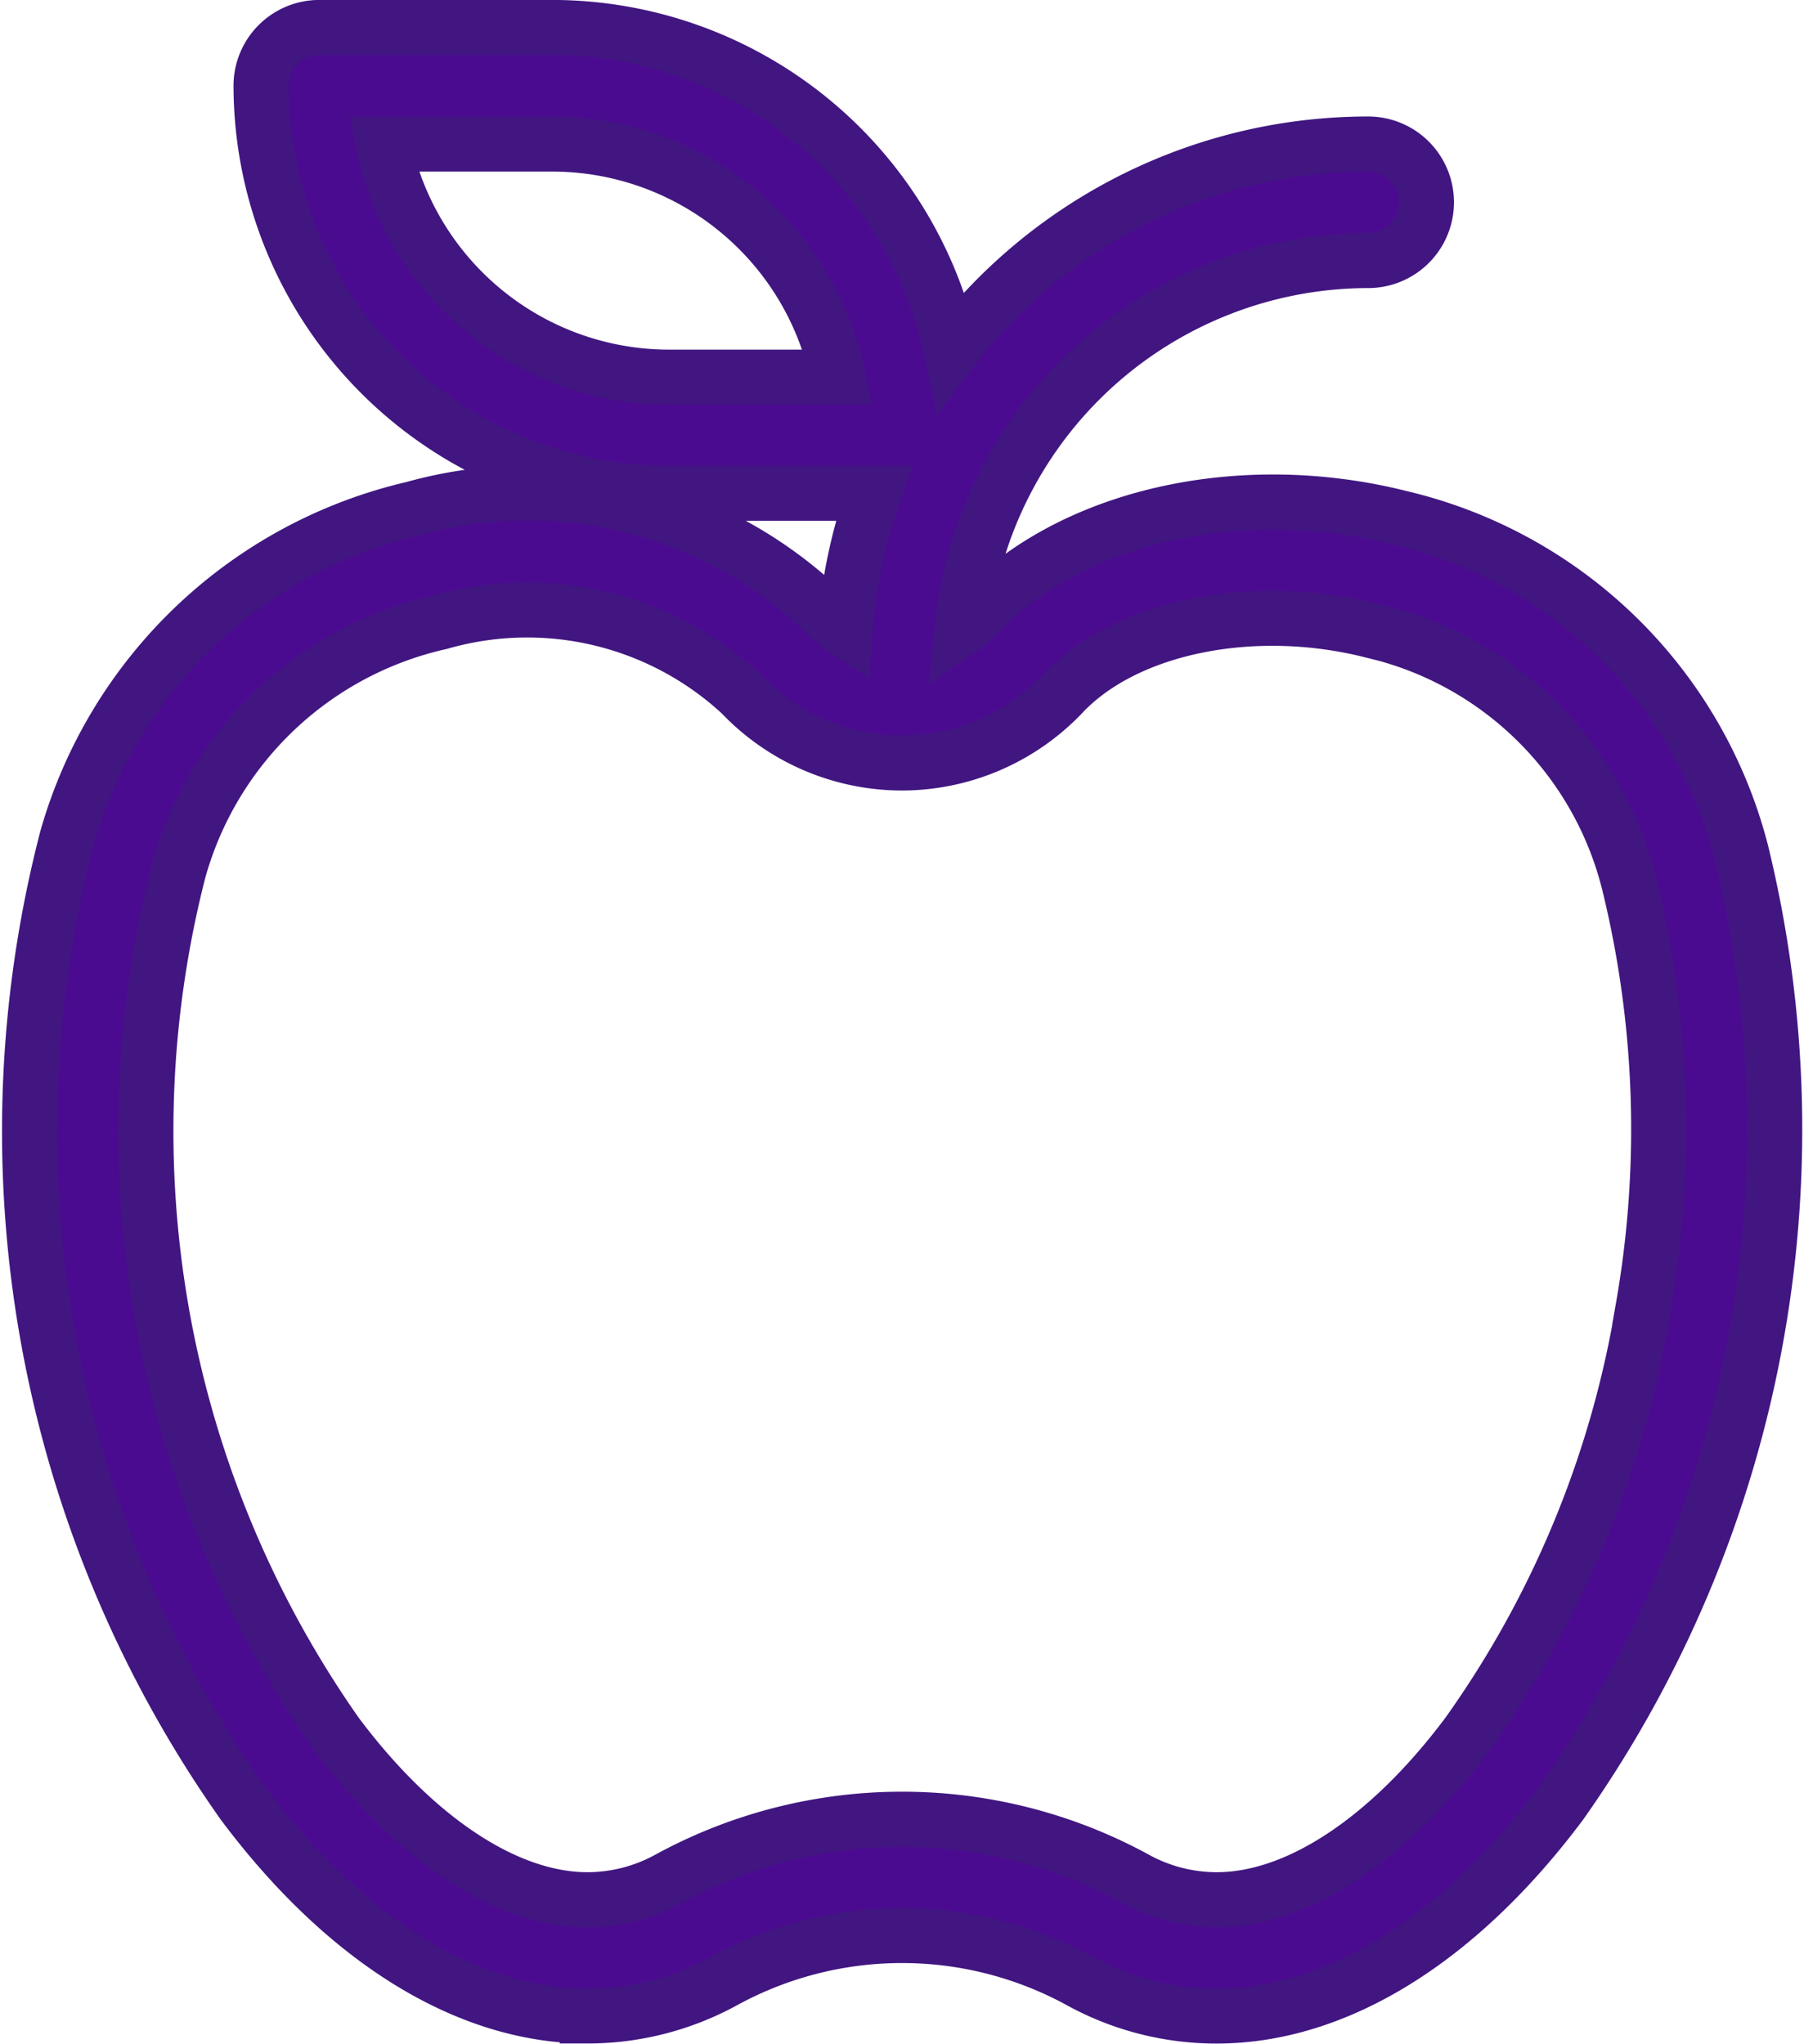 <svg xmlns="http://www.w3.org/2000/svg" width="32.779" height="37.14" viewBox="0 0 32.779 37.14"><defs><style>.a{fill:#4b0b90;stroke:#411681;stroke-miterlimit:10;}</style></defs><path class="a" d="M74.874,55.656c-2.909-.733-5.991-.03-7.668,1.748a1.893,1.893,0,0,1-.288.248,7.422,7.422,0,0,1,7.375-6.671,1.059,1.059,0,1,0,0-2.118,9.518,9.518,0,0,0-7.573,3.752,7.424,7.424,0,0,0-7.25-5.87H55.235A1.059,1.059,0,0,0,54.176,47.8a7.419,7.419,0,0,0,7.412,7.411h3.722a9.5,9.5,0,0,0-.52,2.479,1.912,1.912,0,0,1-.351-.291,7.756,7.756,0,0,0-7.5-1.908,8.553,8.553,0,0,0-6.289,5.985,21.185,21.185,0,0,0,3.2,17.546c1.862,2.489,4.083,3.86,6.253,3.86a5.161,5.161,0,0,0,2.481-.633,6.738,6.738,0,0,1,6.476,0,5.142,5.142,0,0,0,2.481.634c2.17,0,4.39-1.371,6.252-3.861a21.248,21.248,0,0,0,3.283-17.28A8.379,8.379,0,0,0,74.874,55.656ZM61.588,53.1A5.3,5.3,0,0,1,56.4,48.864h3.07A5.3,5.3,0,0,1,64.658,53.1Zm17.7,16.925A18.472,18.472,0,0,1,76.1,77.757c-1.431,1.914-3.092,3.012-4.557,3.012a3.05,3.05,0,0,1-1.472-.378,8.855,8.855,0,0,0-8.494,0,3.061,3.061,0,0,1-1.473.378c-1.465,0-3.126-1.1-4.557-3.012a19.071,19.071,0,0,1-2.867-15.689,6.379,6.379,0,0,1,4.754-4.515,5.721,5.721,0,0,1,5.463,1.3,4.04,4.04,0,0,0,2.922,1.259h0a4.033,4.033,0,0,0,2.922-1.259c1.15-1.218,3.457-1.69,5.611-1.148A6.259,6.259,0,0,1,79.032,62.3,18.756,18.756,0,0,1,79.286,70.024Z" transform="translate(-49.433 -46.246)"/></svg>